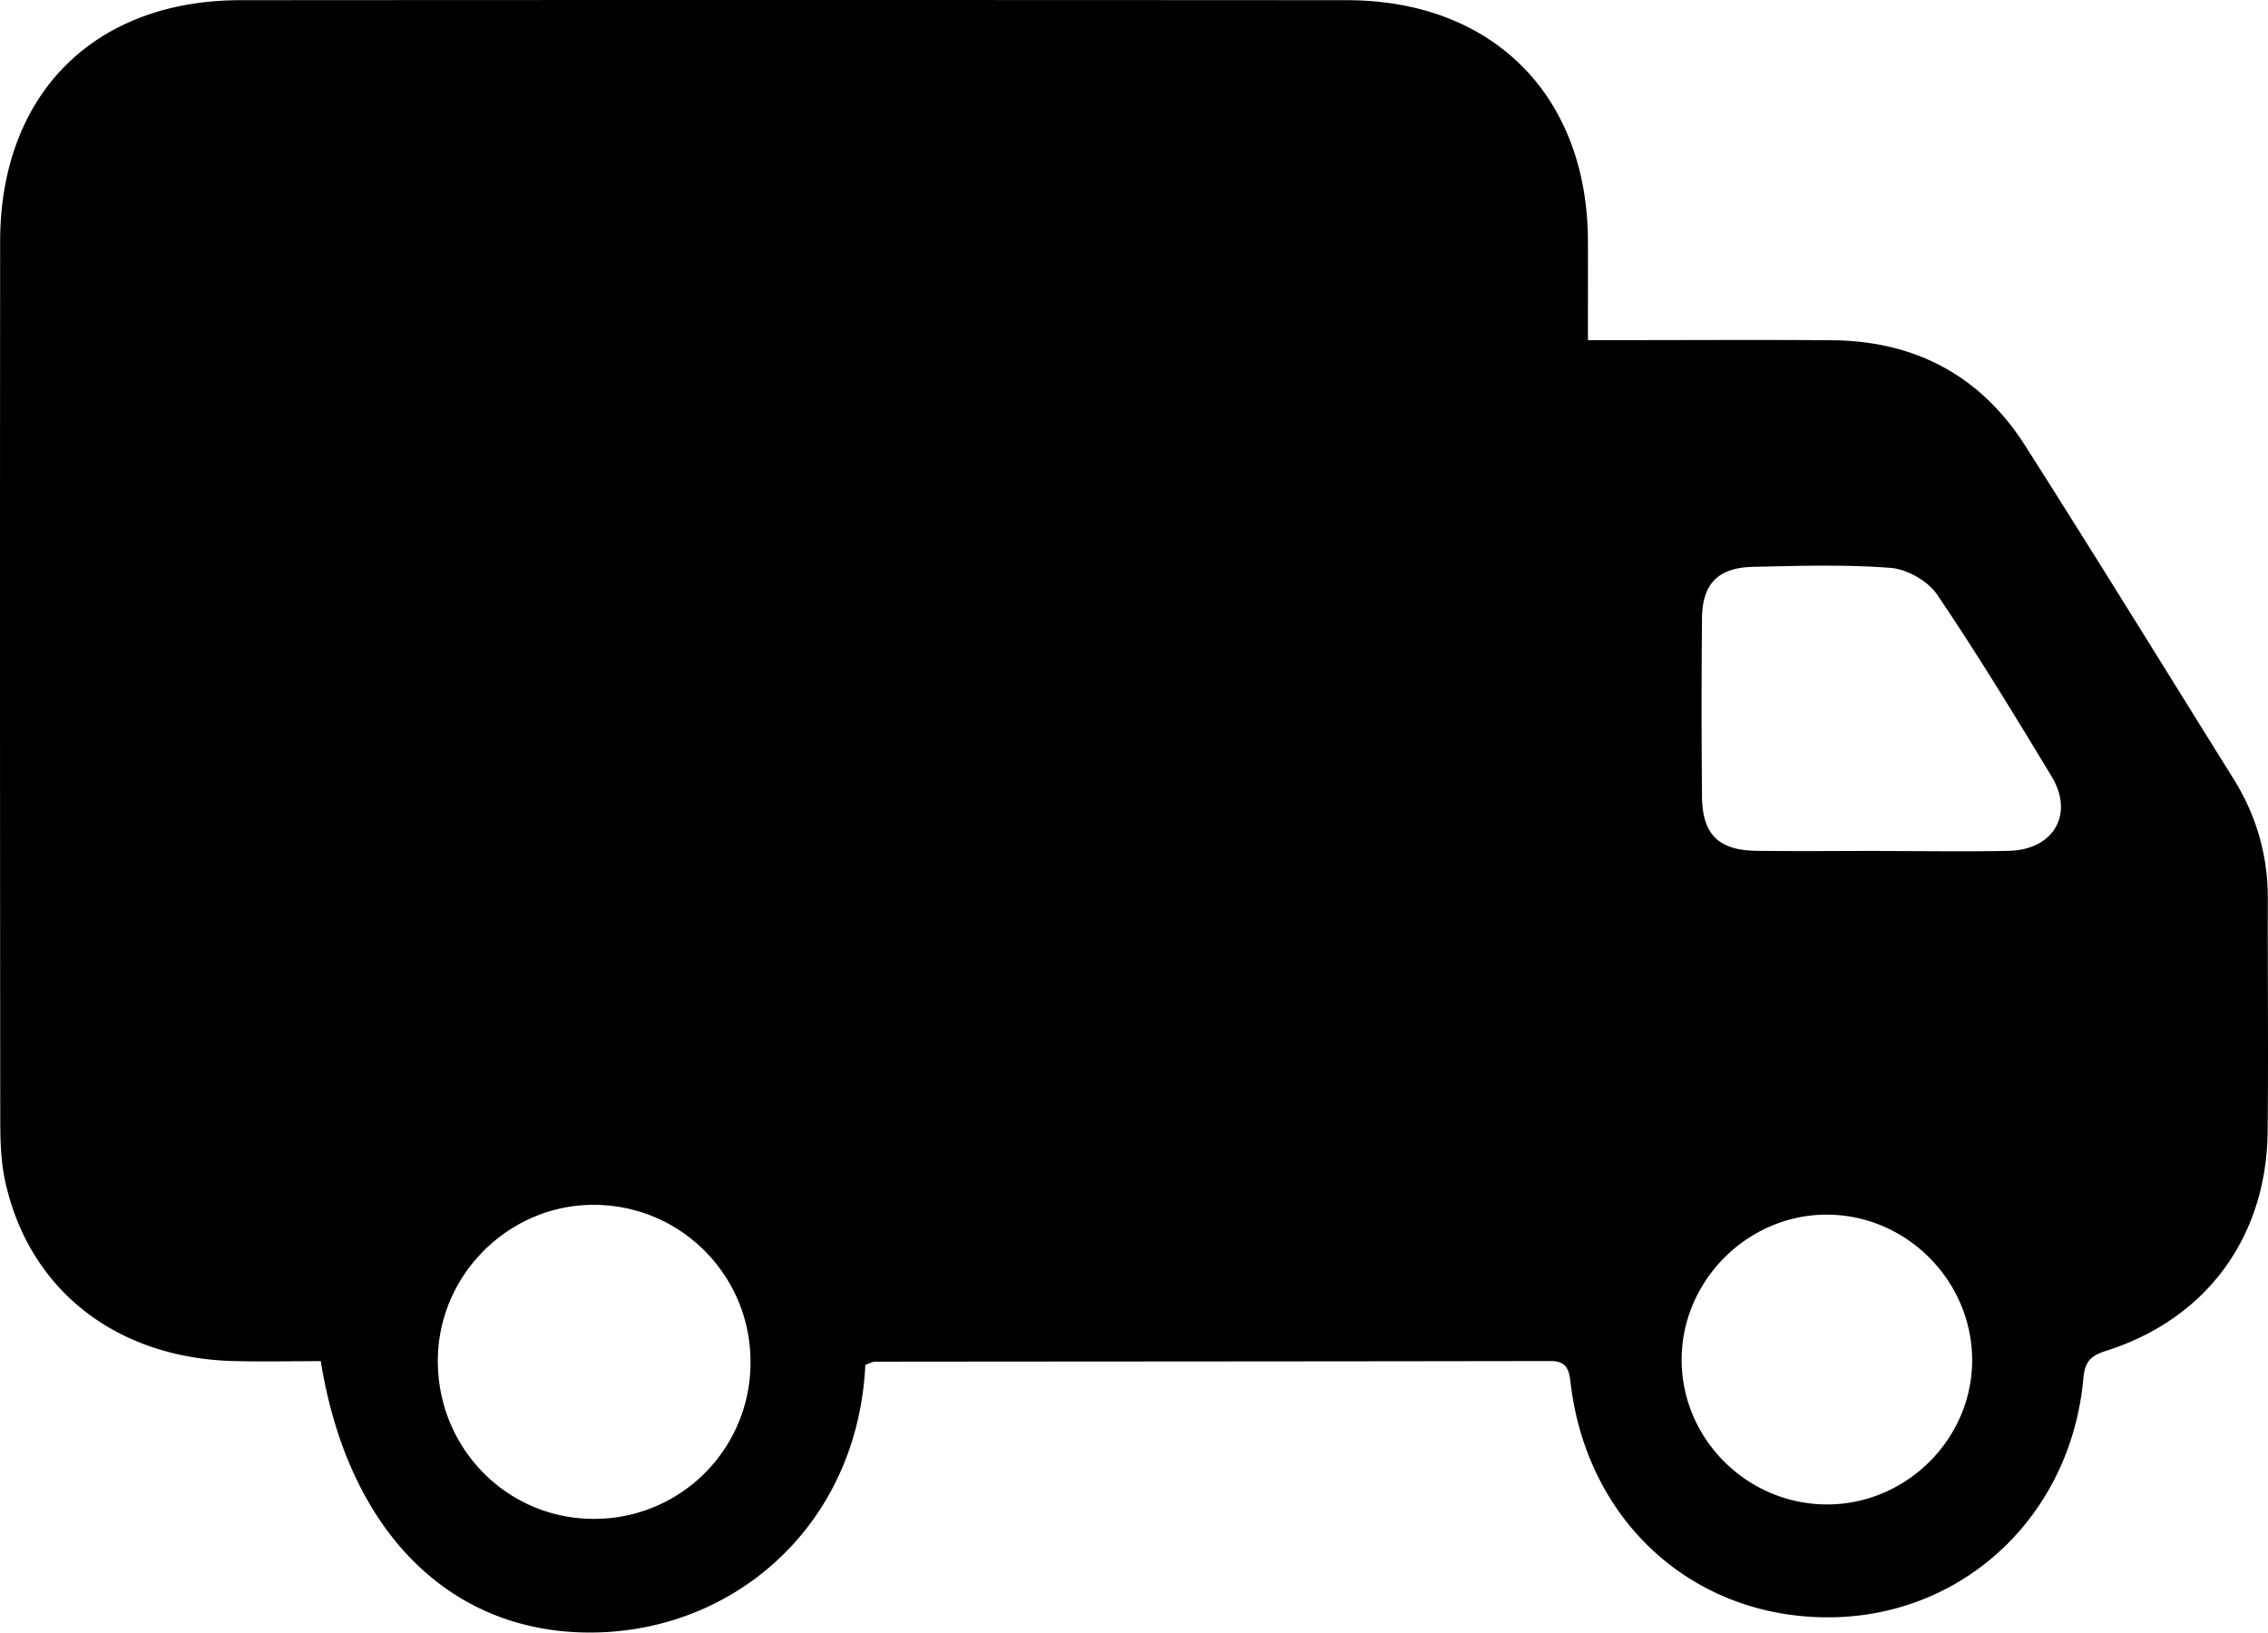 <svg xmlns="http://www.w3.org/2000/svg" width="400" height="288" fill="none"><path fill="#000" d="M152.615 240.706c-1.318 27.63-22.155 46.307-46.754 47.179-25.622.903-44.33-17.014-49.288-47.828-5.05 0-10.23.112-15.402-.02-20.755-.548-36.117-12.614-40.274-31.788-.74-3.427-.842-7.036-.852-10.565-.05-51.701-.06-103.403-.02-155.104C.045 16.653 16.563.055 42.388.034c65.045-.05 130.1-.04 195.145 0 25.745.02 42.465 16.812 42.525 42.515.011 5.567 0 11.123 0 17.44h5.08c12.675 0 25.349-.08 38.013.02 14.611.122 26.16 6.247 34.008 18.566 12.421 19.508 24.548 39.2 36.787 58.83 4.025 6.459 6.043 13.495 6.022 21.13-.04 13.689.112 27.377-.03 41.055-.203 18.627-10.839 33.075-28.543 38.662-2.737.862-3.701 1.988-3.954 4.796-2.16 24.122-20.928 41.866-44.411 42.181-24.203.314-43.195-16.751-46.054-41.511-.274-2.404-.831-3.681-3.539-3.681-39.706.071-79.402.071-119.109.111-.466 0-.933.284-1.693.548l-.02.01Zm178.861-90.617c7.584 0 15.179.122 22.763-.03 7.95-.162 11.63-6.479 7.585-13.151-6.551-10.809-13.111-21.618-20.198-32.072-1.613-2.382-5.303-4.451-8.183-4.684-8.041-.629-16.173-.355-24.264-.183-6.175.132-8.953 3.002-9.004 9.106a1707.523 1707.523 0 0 0 0 31.361c.051 6.682 2.88 9.521 9.572 9.613 7.25.101 14.499.02 21.749.02l-.02.02Zm-199.11 90.353c.132-15.351-12.137-27.843-27.468-27.954-15.016-.112-27.508 12.177-27.68 27.214-.173 15.463 11.933 27.996 27.204 28.168a27.546 27.546 0 0 0 27.944-27.428Zm189.741-26.23c-13.911.05-25.491 11.63-25.521 25.541-.031 13.942 11.427 25.45 25.45 25.572 14.175.111 25.957-11.64 25.785-25.734-.172-13.952-11.792-25.42-25.704-25.369l-.01-.01Z"/></svg>